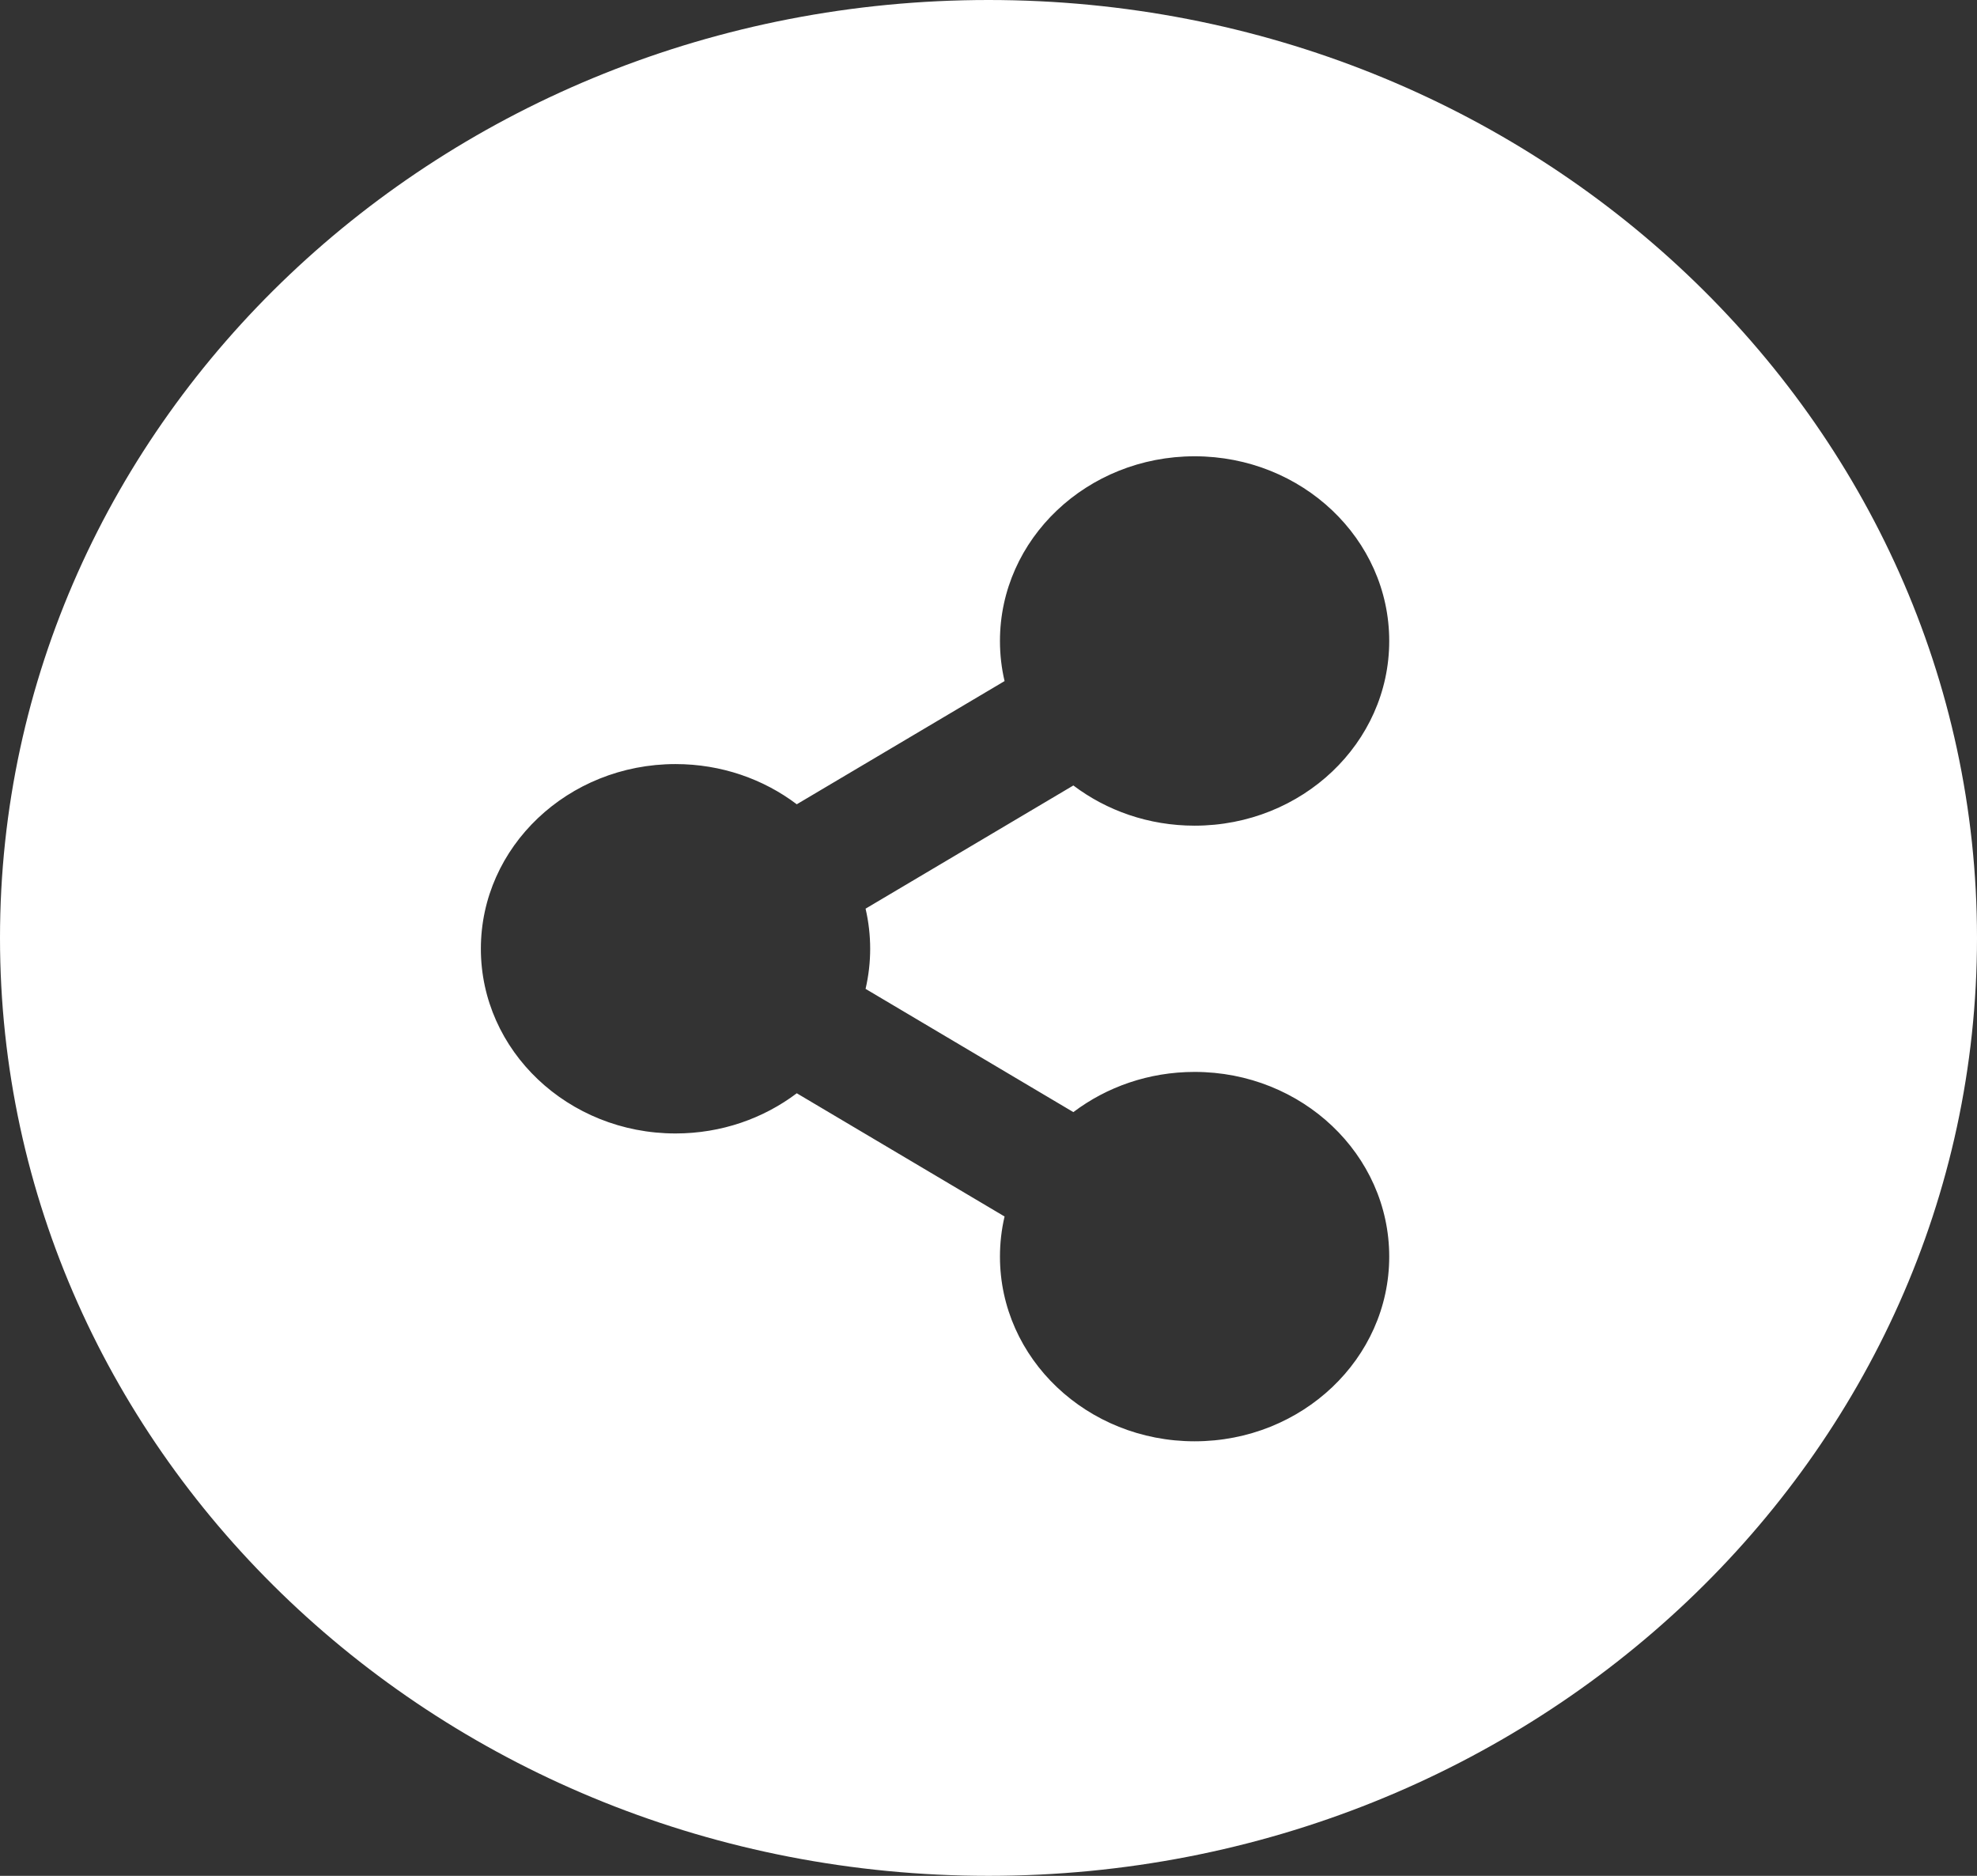 <svg xmlns="http://www.w3.org/2000/svg" width="39" height="37" viewBox="0 0 39 37">
  <rect x="0" y="0" width="39" height="37" fill="#333333" stroke="none"/>
  <path fill="#ffffff" fill-rule="evenodd" d="M19.5,37 C8.73,37 0,28.717 0,18.5 C0,8.283 8.73,0 19.5,0 C30.27,0 39,8.283 39,18.5 C39,28.717 30.27,37 19.5,37 Z M23.566,21.143 C22.661,21.143 21.83,21.44 21.174,21.936 L17.075,19.505 C17.196,18.984 17.196,18.444 17.075,17.923 L21.174,15.493 C21.83,15.989 22.661,16.286 23.566,16.286 C25.686,16.286 27.405,14.655 27.405,12.643 C27.405,10.631 25.686,9 23.566,9 C21.445,9 19.726,10.631 19.726,12.643 C19.726,12.914 19.757,13.179 19.817,13.434 L15.718,15.864 C15.062,15.368 14.231,15.071 13.326,15.071 C11.206,15.071 9.486,16.702 9.486,18.714 C9.486,20.726 11.206,22.357 13.326,22.357 C14.231,22.357 15.062,22.06 15.718,21.564 L19.817,23.995 C19.756,24.255 19.726,24.52 19.726,24.786 C19.726,26.798 21.445,28.429 23.566,28.429 C25.686,28.429 27.405,26.798 27.405,24.786 C27.405,22.774 25.686,21.143 23.566,21.143 Z"/>
</svg>
